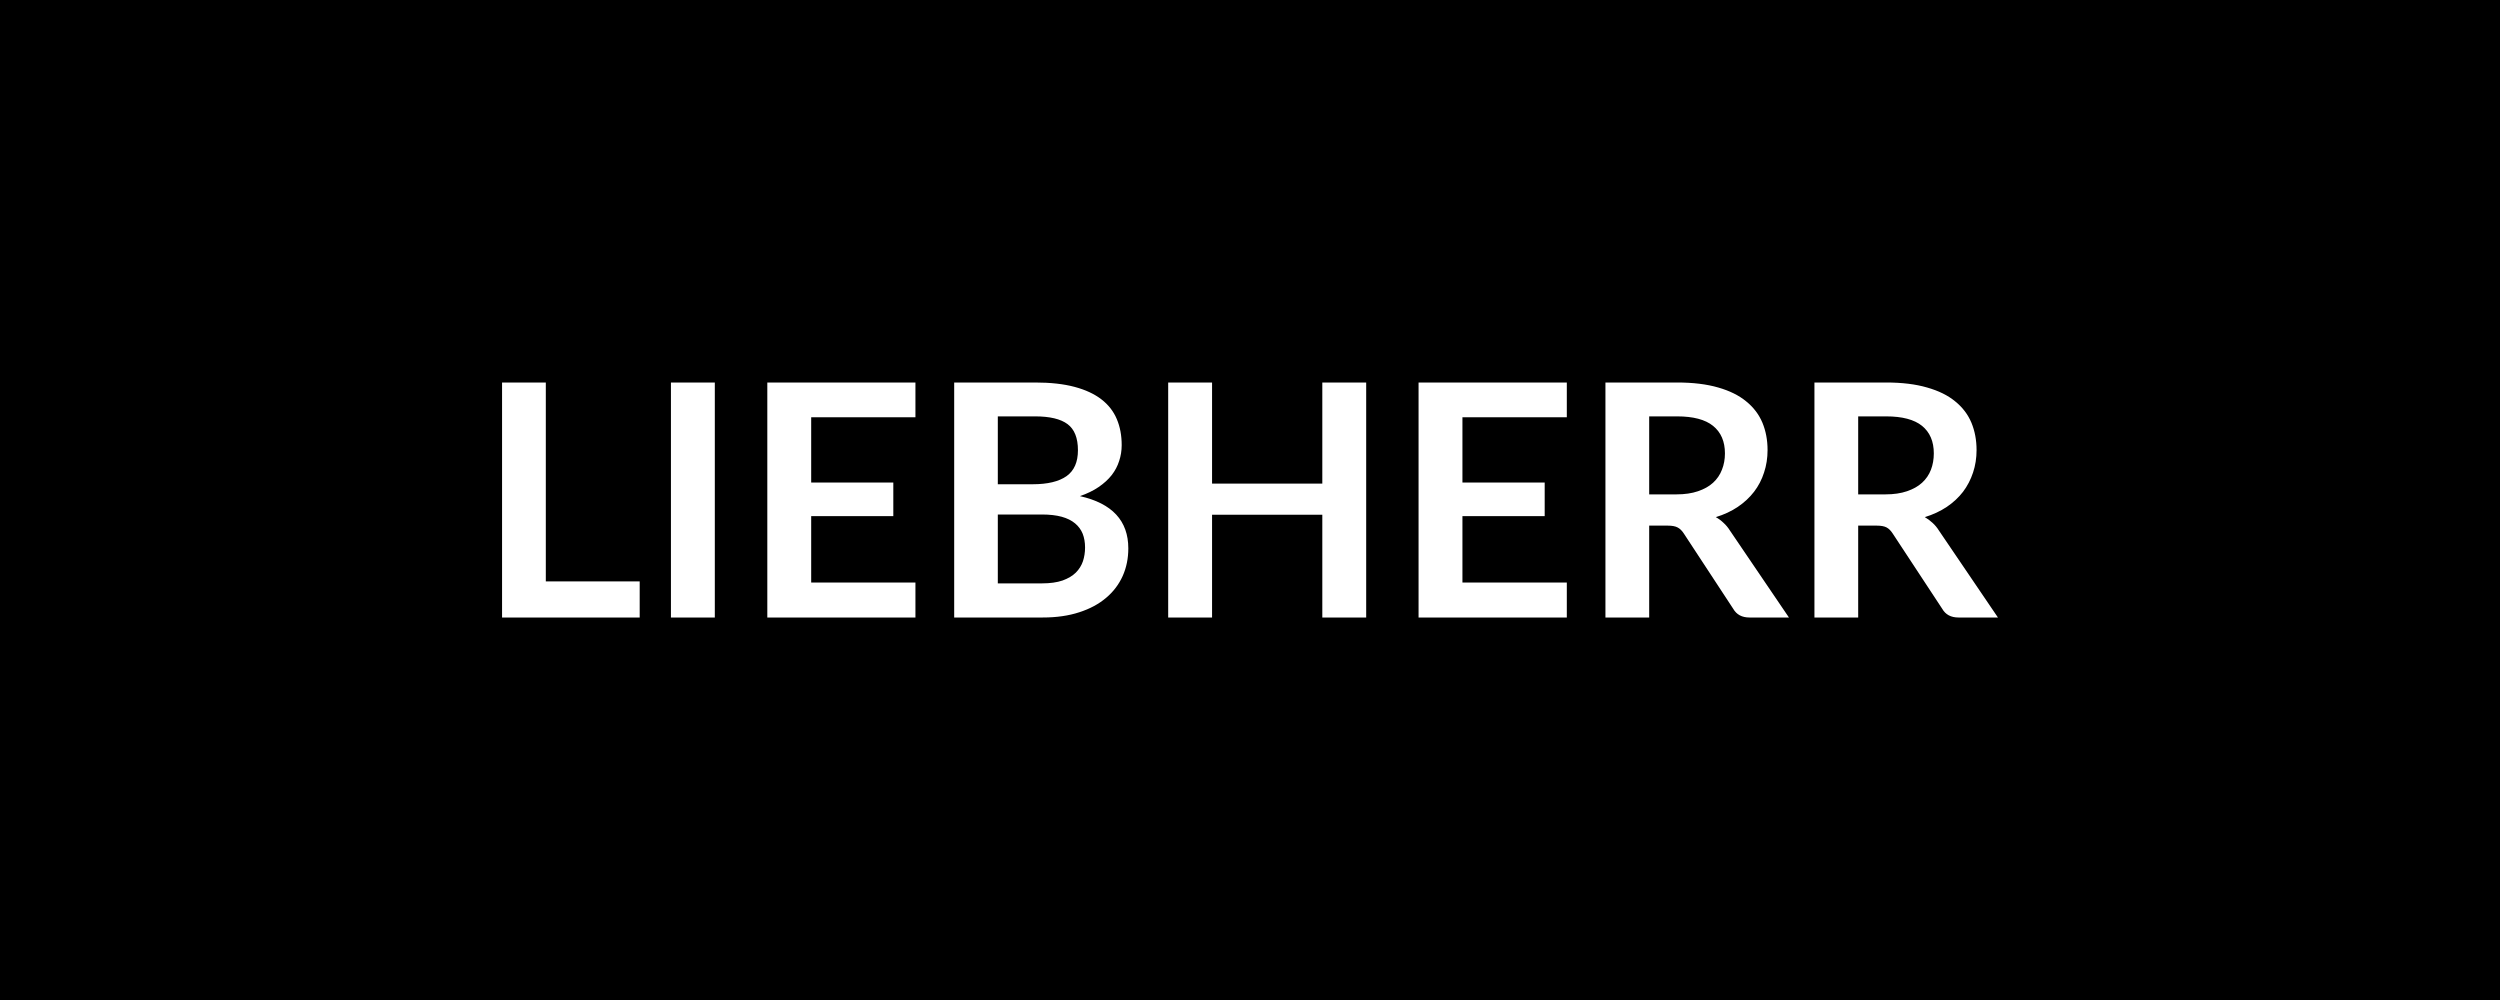 <svg xmlns="http://www.w3.org/2000/svg" width="200" height="80" viewBox="0 0 200 80"><rect width="100%" height="100%" fill="#000000"/><path fill="#FFFFFF" d="M43.665 46.51h7.51v2.89h-11.01V30.6h3.5zm13.52-15.91v18.8h-3.51V30.6zm16.05 2.78h-8.34v5.22h6.57v2.69h-6.57v5.31h8.34v2.8h-11.85V30.6h11.85zm6.59 13.29h3.54q.97 0 1.64-.23.66-.24 1.06-.63.39-.39.57-.91.17-.52.17-1.1 0-.61-.19-1.1-.2-.49-.61-.83-.42-.35-1.07-.53-.66-.18-1.58-.18h-3.53zm2.98-13.36h-2.98v5.43h2.79q1.79 0 2.71-.65.91-.65.91-2.07 0-1.47-.83-2.09t-2.6-.62m-6.47-2.71h6.47q1.85 0 3.16.35t2.15 1 1.23 1.58q.39.92.39 2.08 0 .66-.2 1.26-.19.61-.6 1.14-.41.52-1.04.95t-1.5.73q3.87.87 3.87 4.18 0 1.2-.45 2.21-.46 1.02-1.33 1.75-.87.74-2.14 1.15-1.28.42-2.92.42h-7.09zm29.45 0h3.51v18.8h-3.51v-8.22h-8.82v8.22h-3.51V30.6h3.51v8.09h8.82zm19.56 2.78h-8.35v5.22h6.58v2.69h-6.58v5.31h8.35v2.8h-11.86V30.6h11.86zm6.59 6.17h2.18q.99 0 1.72-.25.74-.25 1.21-.68.48-.44.71-1.04.24-.6.24-1.31 0-1.43-.95-2.2-.94-.76-2.88-.76h-2.23zm6.47 2.91 4.71 6.94h-3.16q-.9 0-1.3-.7l-3.95-6.02q-.22-.34-.49-.48-.27-.15-.79-.15h-1.49v7.35h-3.5V30.6h5.73q1.91 0 3.29.4 1.37.39 2.24 1.11.88.71 1.3 1.71.41.99.41 2.19 0 .95-.28 1.79-.27.85-.8 1.54t-1.3 1.21-1.76.82q.34.19.62.46.29.26.52.63m10.25-2.91h2.18q.99 0 1.72-.25.74-.25 1.21-.68.48-.44.71-1.04t.23-1.31q0-1.43-.94-2.2-.94-.76-2.88-.76h-2.23zm6.47 2.91 4.71 6.94h-3.16q-.9 0-1.3-.7l-3.96-6.02q-.22-.34-.48-.48-.27-.15-.79-.15h-1.49v7.35h-3.5V30.6h5.73q1.91 0 3.28.4 1.38.39 2.25 1.11.88.71 1.3 1.71.41.99.41 2.19 0 .95-.28 1.79-.28.85-.8 1.54-.53.69-1.3 1.21-.78.52-1.76.82.33.19.62.46.29.26.52.63"/></svg>